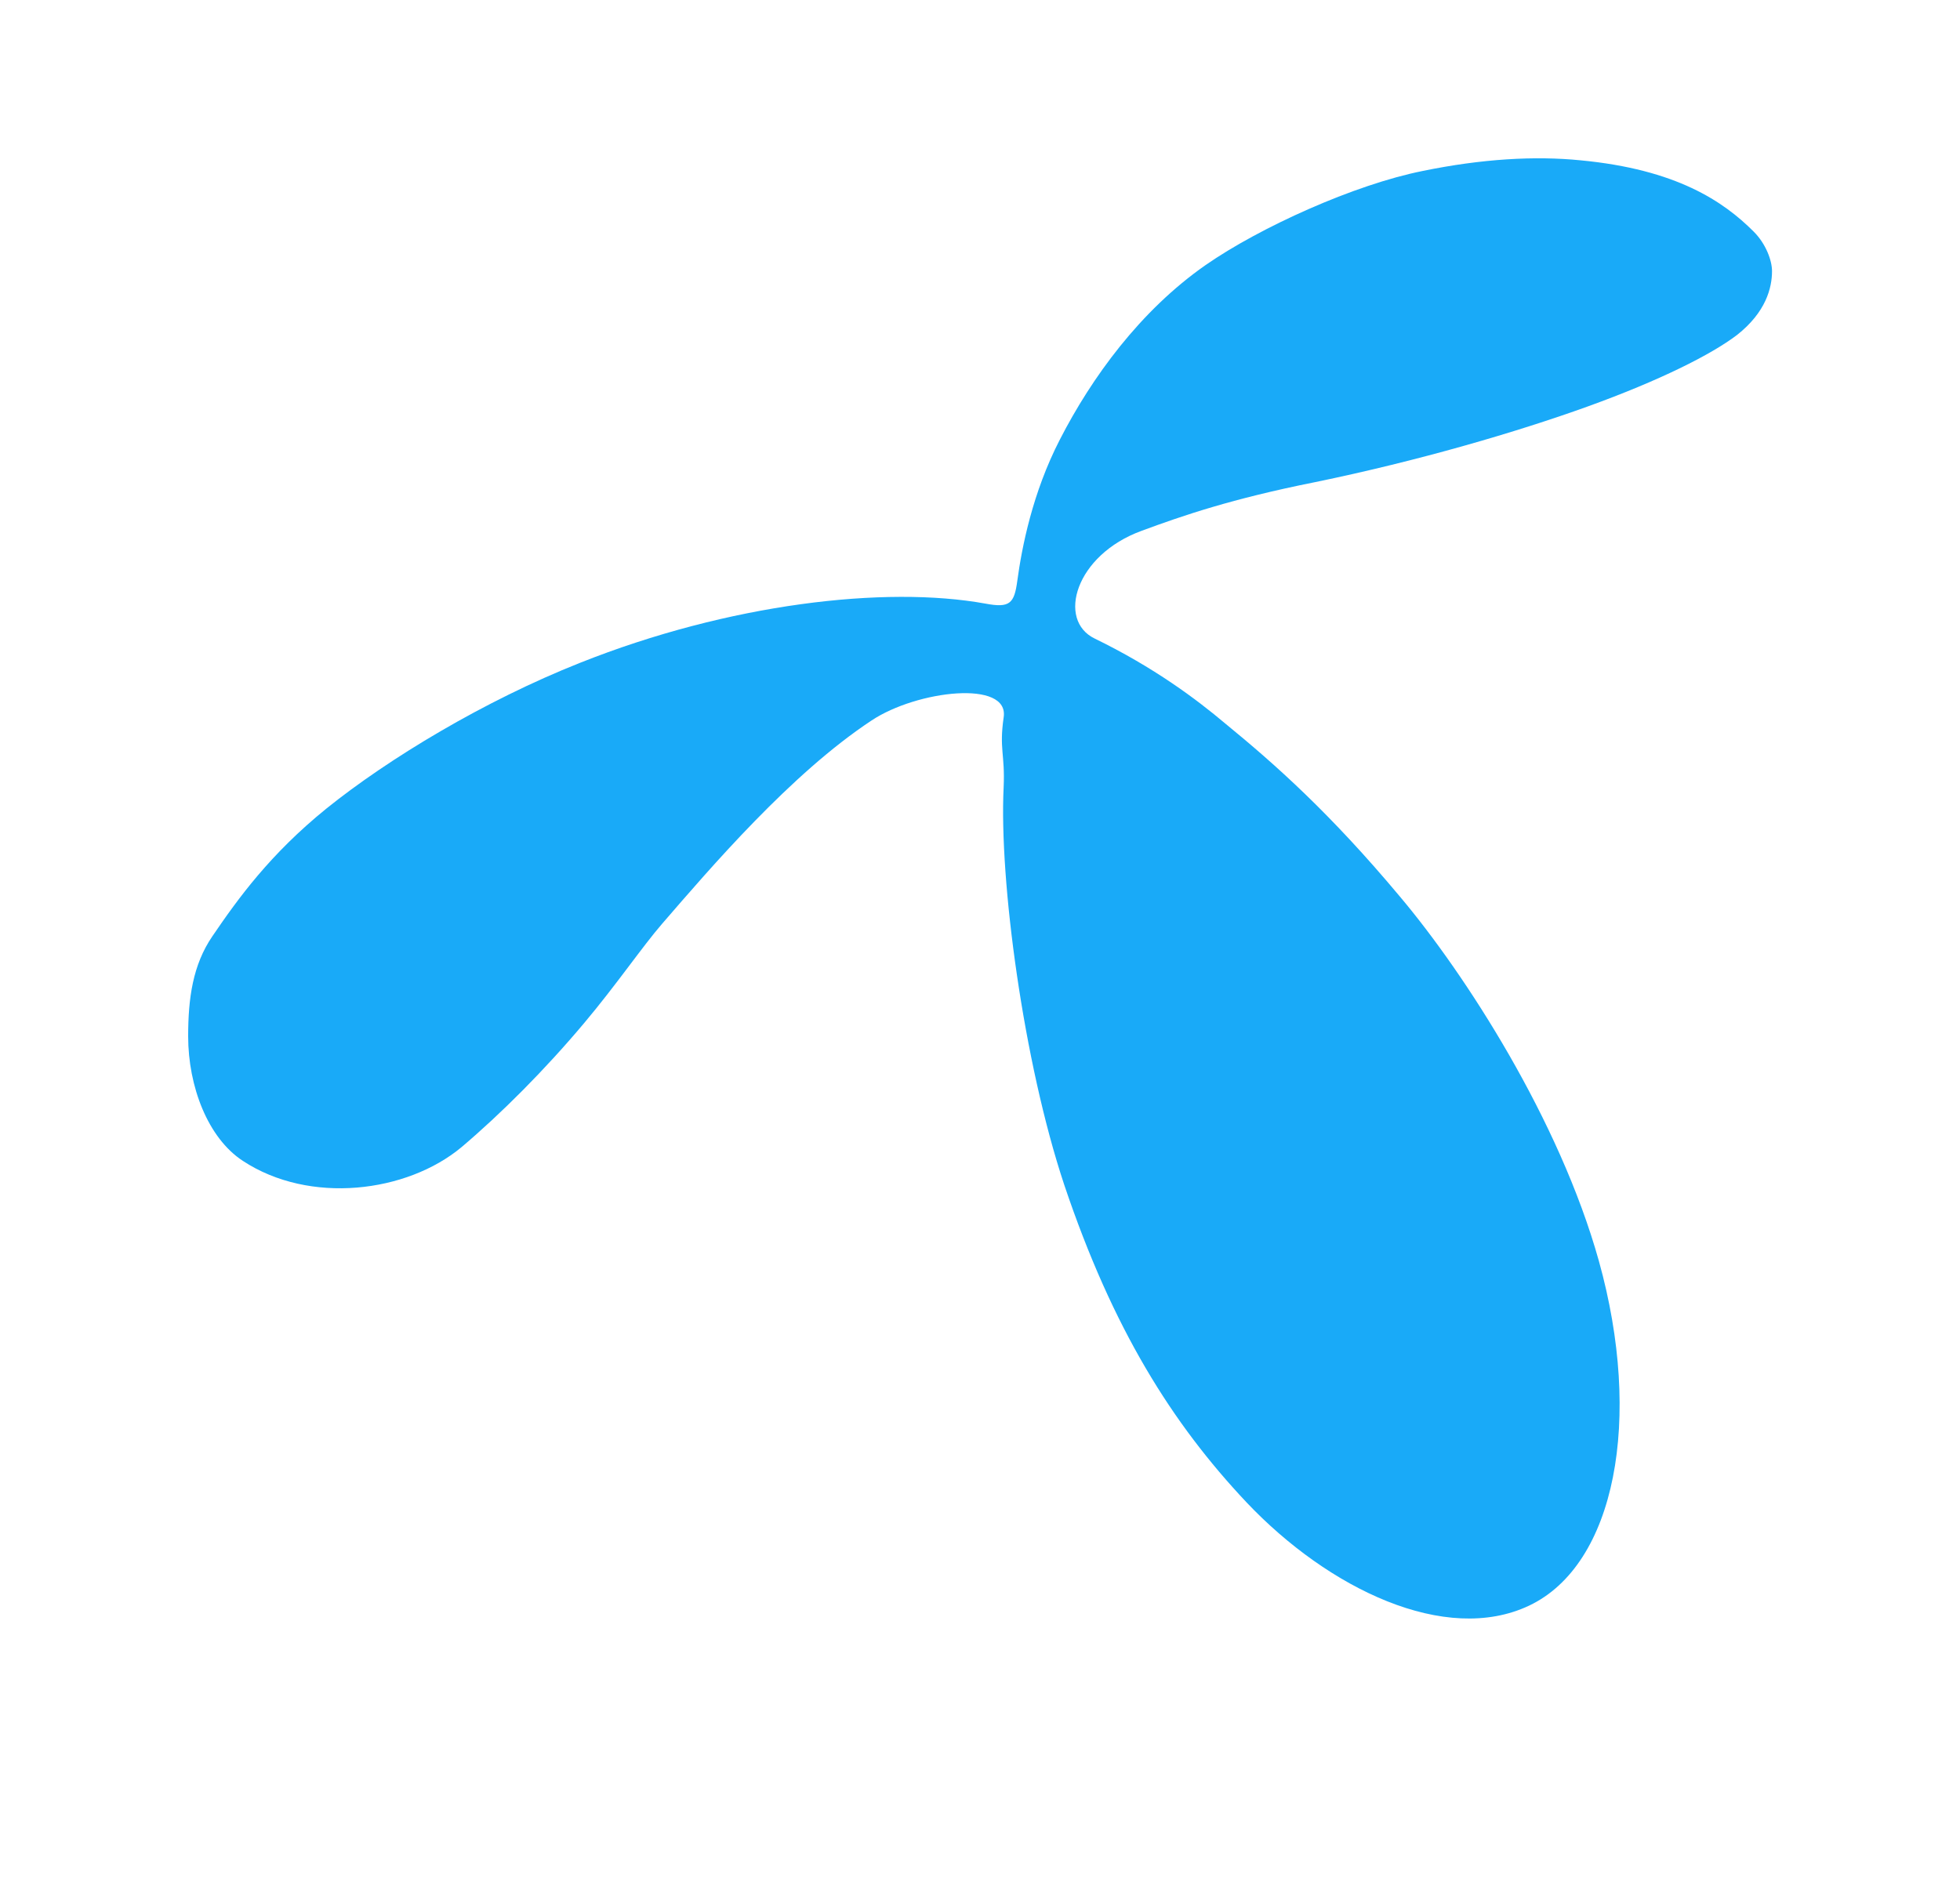 <svg width="33" height="32" viewBox="0 0 33 32" fill="none" xmlns="http://www.w3.org/2000/svg">
<path d="M25.744 27.04C27.201 26.35 27.661 23.895 26.92 21.236C26.255 18.858 24.67 16.404 23.571 15.1C22.395 13.694 21.474 12.876 20.63 12.185C20.145 11.776 19.429 11.239 18.432 10.754C17.793 10.447 18.099 9.347 19.224 8.938C19.915 8.683 20.733 8.401 22.139 8.12C23.878 7.762 25.539 7.276 26.741 6.842C27.943 6.407 28.812 5.972 29.247 5.64C29.732 5.257 29.835 4.848 29.835 4.566C29.835 4.387 29.732 4.106 29.528 3.902C29.017 3.39 28.224 2.853 26.613 2.7C25.846 2.623 24.951 2.674 23.954 2.879C22.804 3.109 21.218 3.825 20.298 4.464C19.199 5.231 18.381 6.356 17.844 7.404C17.383 8.299 17.204 9.22 17.128 9.782C17.077 10.165 17 10.242 16.591 10.165C14.903 9.859 12.27 10.165 9.764 11.163C8.154 11.802 6.543 12.773 5.495 13.617C4.549 14.384 4.012 15.126 3.577 15.765C3.245 16.25 3.168 16.813 3.168 17.452C3.168 18.296 3.5 19.165 4.088 19.549C5.213 20.29 6.85 20.086 7.77 19.319C8.435 18.756 9.176 18.015 9.841 17.222C10.378 16.583 10.813 15.944 11.145 15.56C11.963 14.614 13.318 13.029 14.673 12.134C15.44 11.623 17 11.444 16.898 12.083C16.821 12.62 16.923 12.697 16.898 13.259C16.821 14.819 17.23 17.887 17.92 19.958C18.738 22.387 19.736 23.972 20.988 25.301C22.369 26.759 24.338 27.705 25.744 27.04Z" fill="#19AAF8"/>
</svg>
